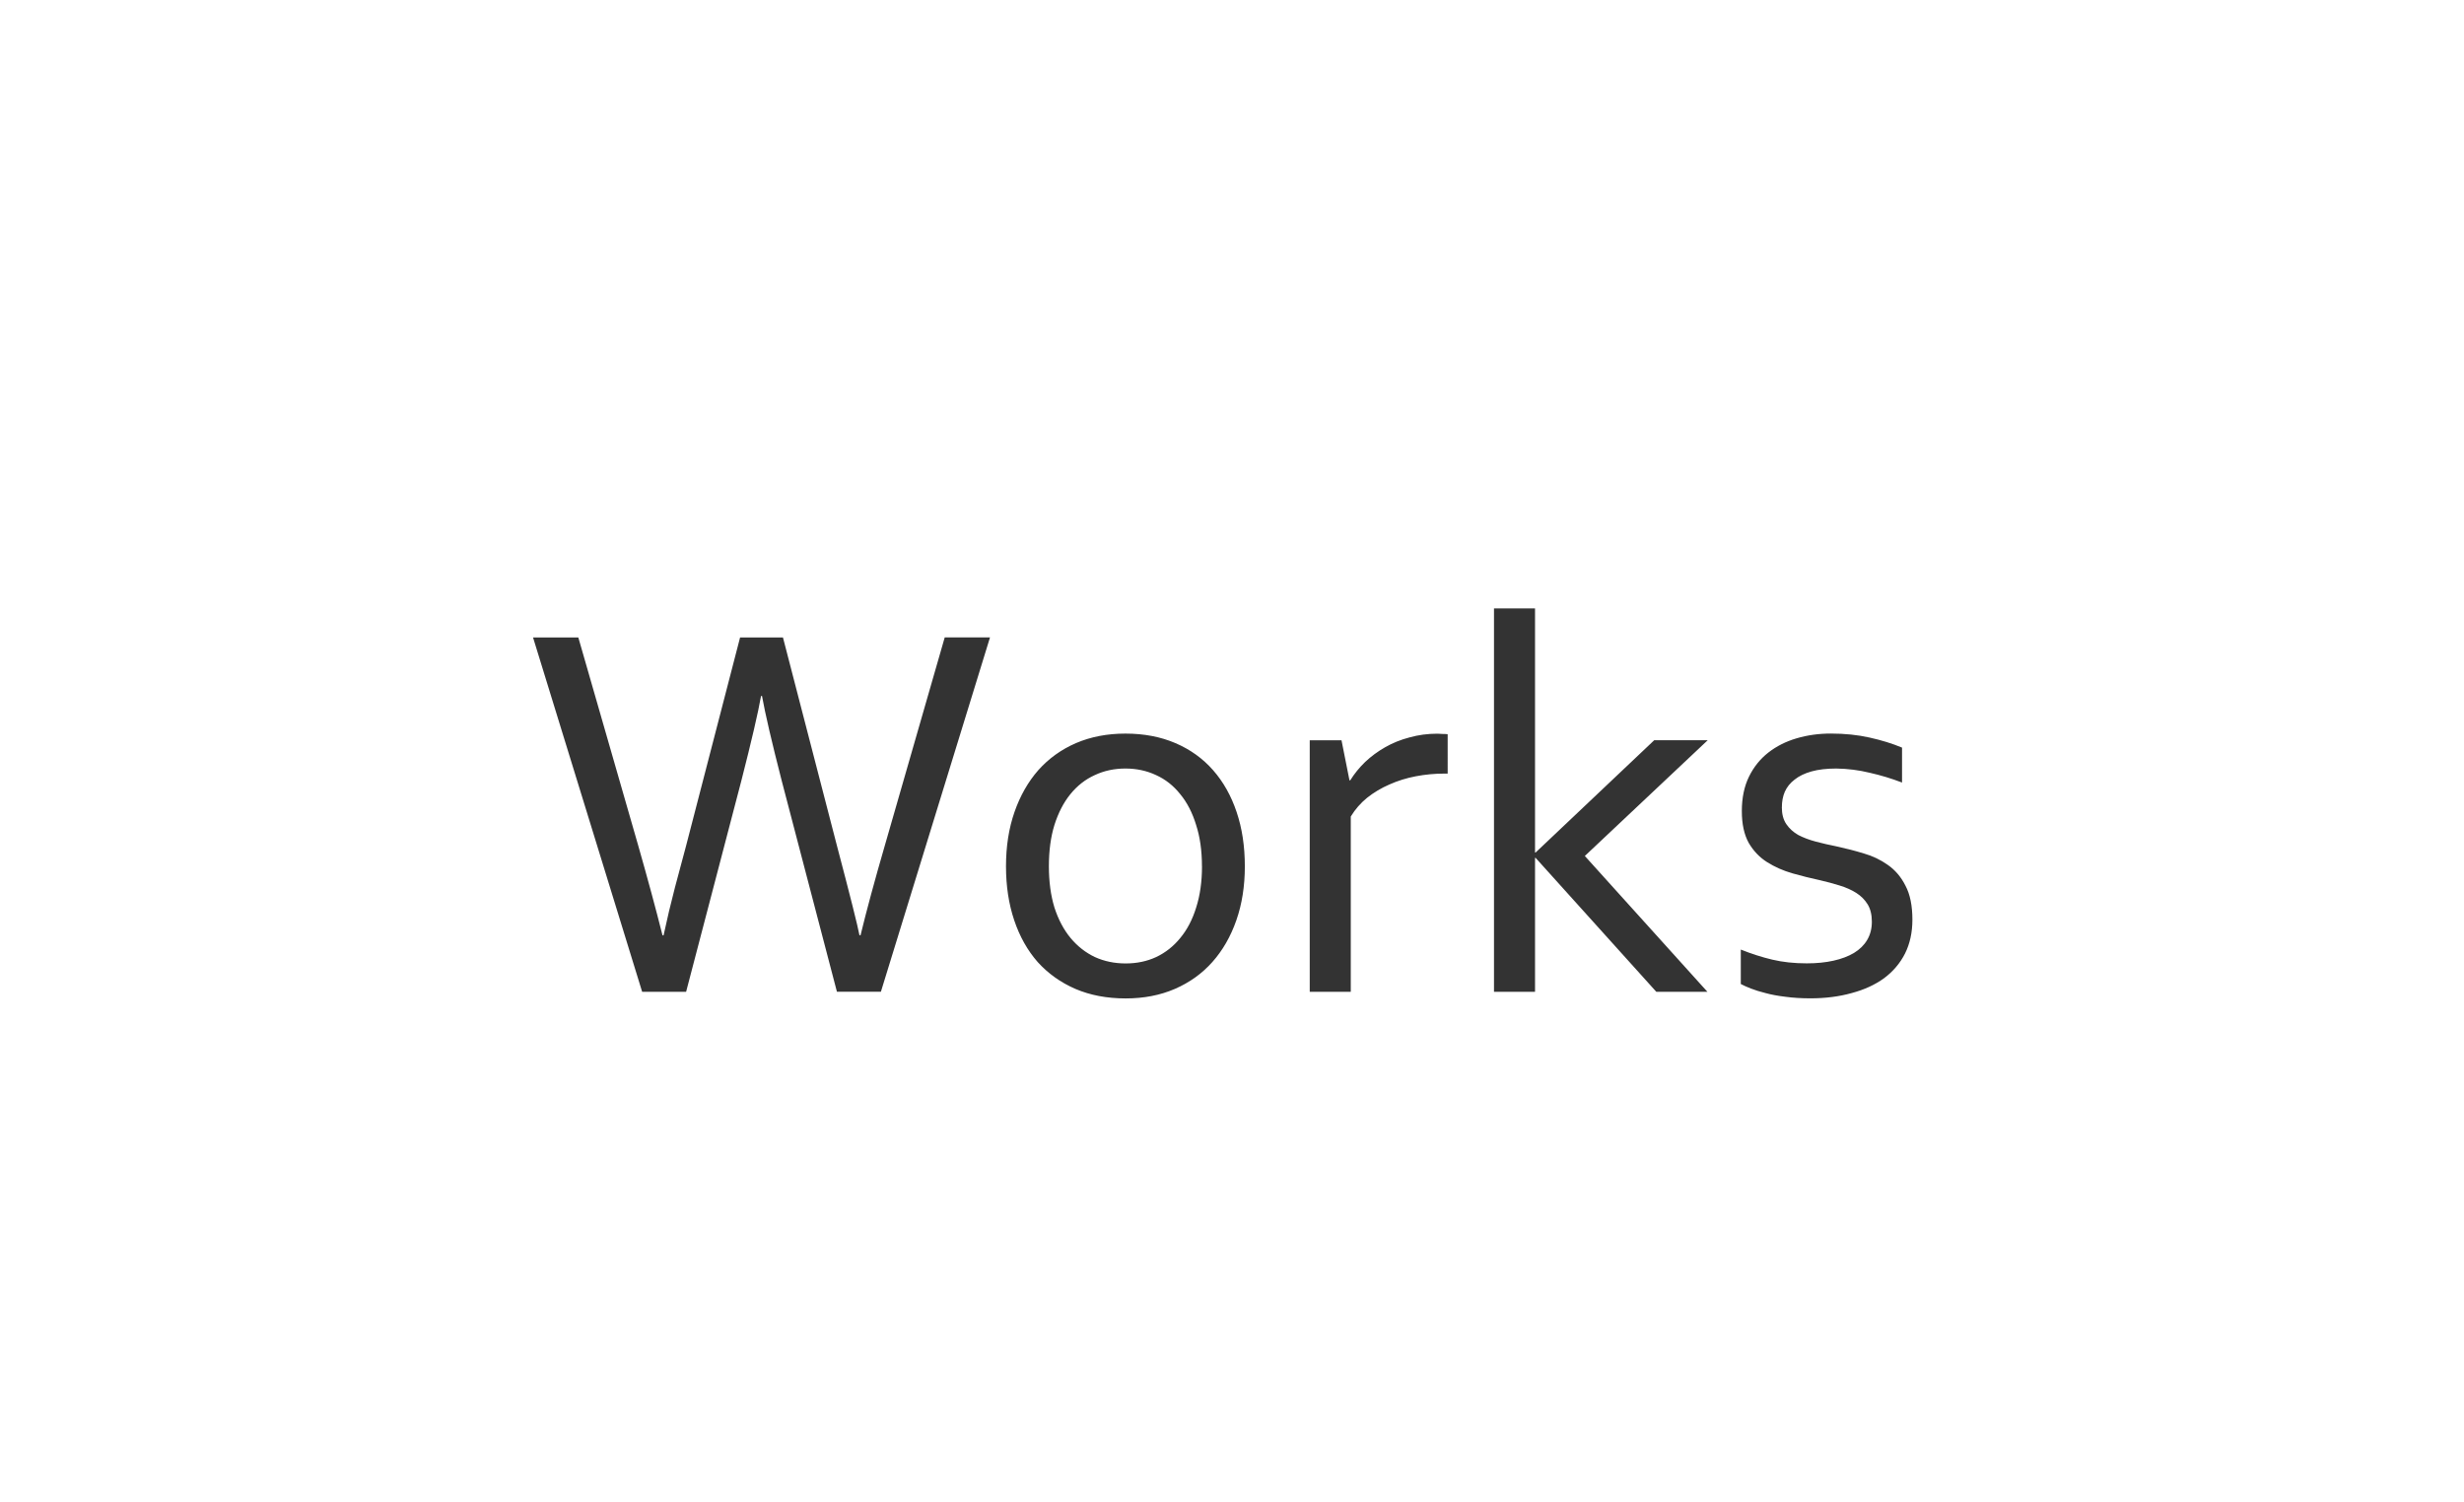 <?xml version="1.0" encoding="UTF-8" standalone="no"?>
<!-- Created with Inkscape (http://www.inkscape.org/) -->

<svg
   version="1.1"
   id="svg1"
   width="82"
   height="50"
   viewBox="0 0 82 50"
   sodipodi:docname="Works_SVG.svg"
   inkscape:version="1.3.2 (091e20e, 2023-11-25)"
   xmlns:inkscape="http://www.inkscape.org/namespaces/inkscape"
   xmlns:sodipodi="http://sodipodi.sourceforge.net/DTD/sodipodi-0.dtd"
   xmlns="http://www.w3.org/2000/svg"
   xmlns:svg="http://www.w3.org/2000/svg">
  <defs
     id="defs1">
    <rect
       x="15.837"
       y="19.766"
       width="70.254"
       height="18.814"
       id="rect1" />
  </defs>
  <sodipodi:namedview
     id="namedview1"
     pagecolor="#ffffff"
     bordercolor="#000000"
     borderopacity="0.25"
     inkscape:showpageshadow="2"
     inkscape:pageopacity="0.0"
     inkscape:pagecheckerboard="0"
     inkscape:deskcolor="#d1d1d1"
     showguides="true"
     inkscape:zoom="1"
     inkscape:cx="56.5"
     inkscape:cy="28.5"
     inkscape:window-width="1440"
     inkscape:window-height="966"
     inkscape:window-x="109"
     inkscape:window-y="43"
     inkscape:window-maximized="0"
     inkscape:current-layer="g1">
    <sodipodi:guide
       position="18,-2.613"
       orientation="-1,0"
       id="guide2"
       inkscape:locked="false"
       inkscape:label=""
       inkscape:color="rgb(0,134,229)" />
    <sodipodi:guide
       position="24.553,17"
       orientation="0,1"
       id="guide3"
       inkscape:locked="false"
       inkscape:label=""
       inkscape:color="rgb(0,134,229)" />
  </sodipodi:namedview>
  <g
     inkscape:groupmode="layer"
     inkscape:label="Image"
     id="g1">
    <path
       d="m 21.117,23.645 q -0.094,0.539 -0.439,1.887 l -1.219,4.658 h -0.973 l -2.414,-7.84 h 1.002 l 1.324,4.6 q 0.316,1.107 0.539,1.992 h 0.023 q 0.117,-0.545 0.252,-1.061 0.141,-0.516 0.246,-0.92 l 1.195,-4.611 h 0.949 l 1.195,4.611 q 0.439,1.664 0.498,1.98 h 0.023 q 0.199,-0.82 0.539,-1.992 l 1.324,-4.6 h 1.002 l -2.414,7.84 h -0.973 l -1.219,-4.658 q -0.334,-1.301 -0.439,-1.887 z m 9.756,3.768 q 0,-0.516 -0.129,-0.914 Q 30.621,26.094 30.393,25.818 30.17,25.537 29.859,25.396 29.549,25.25 29.18,25.25 q -0.369,0 -0.68,0.146 -0.311,0.141 -0.539,0.422 -0.223,0.275 -0.352,0.68 -0.123,0.398 -0.123,0.914 0,0.51 0.123,0.914 0.129,0.398 0.357,0.674 0.229,0.275 0.539,0.422 0.311,0.141 0.68,0.141 0.369,0 0.674,-0.141 Q 30.17,29.275 30.393,29 q 0.229,-0.275 0.352,-0.674 0.129,-0.404 0.129,-0.914 z m 0.949,0 q 0,0.656 -0.188,1.195 -0.188,0.539 -0.533,0.926 -0.34,0.381 -0.826,0.592 -0.486,0.211 -1.09,0.211 -0.621,0 -1.113,-0.211 -0.486,-0.211 -0.832,-0.592 -0.34,-0.387 -0.521,-0.926 -0.182,-0.539 -0.182,-1.195 0,-0.662 0.188,-1.201 0.188,-0.539 0.527,-0.926 0.346,-0.387 0.832,-0.598 0.492,-0.211 1.096,-0.211 0.615,0 1.107,0.211 0.492,0.211 0.832,0.598 0.34,0.387 0.521,0.926 0.182,0.539 0.182,1.201 z m 4.488,-2.051 h -0.07 q -0.322,0 -0.633,0.059 -0.311,0.059 -0.586,0.182 -0.27,0.117 -0.492,0.293 -0.217,0.176 -0.363,0.416 v 3.879 h -0.908 v -5.566 h 0.703 l 0.176,0.885 h 0.018 q 0.135,-0.217 0.328,-0.404 0.199,-0.188 0.445,-0.328 0.246,-0.141 0.539,-0.217 0.293,-0.082 0.615,-0.082 0.059,0 0.117,0.006 0.064,0 0.111,0.006 z m 4.57,-0.738 h 1.184 l -2.719,2.561 2.713,3.006 h -1.131 l -2.672,-2.965 h -0.012 v 2.965 h -0.908 v -8.484 h 0.908 v 5.402 h 0.012 z m 2.824,1.482 q 0,0.229 0.1,0.375 0.1,0.146 0.264,0.24 0.17,0.088 0.387,0.146 0.223,0.059 0.457,0.105 0.322,0.07 0.609,0.158 0.287,0.082 0.527,0.252 0.246,0.17 0.393,0.463 0.152,0.287 0.152,0.75 0,0.422 -0.164,0.75 -0.164,0.322 -0.463,0.545 -0.299,0.217 -0.715,0.328 -0.416,0.117 -0.914,0.117 -0.305,0 -0.557,-0.035 -0.246,-0.029 -0.439,-0.082 -0.188,-0.047 -0.322,-0.1 -0.135,-0.053 -0.223,-0.1 v -0.762 q 0.352,0.141 0.697,0.223 0.346,0.082 0.762,0.082 0.328,0 0.592,-0.059 0.264,-0.059 0.451,-0.17 0.193,-0.117 0.293,-0.287 0.105,-0.176 0.105,-0.404 0,-0.234 -0.094,-0.387 -0.094,-0.152 -0.252,-0.252 -0.158,-0.1 -0.369,-0.164 -0.205,-0.064 -0.434,-0.117 -0.299,-0.064 -0.609,-0.152 -0.305,-0.088 -0.557,-0.246 -0.252,-0.158 -0.41,-0.428 -0.152,-0.275 -0.152,-0.703 0,-0.439 0.158,-0.762 0.158,-0.322 0.428,-0.533 0.27,-0.211 0.627,-0.316 0.357,-0.105 0.756,-0.105 0.463,0 0.855,0.088 0.398,0.088 0.721,0.223 v 0.773 Q 46.014,25.426 45.65,25.344 45.293,25.256 44.912,25.25 q -0.322,0 -0.551,0.064 -0.229,0.064 -0.375,0.182 -0.146,0.111 -0.217,0.27 -0.064,0.152 -0.064,0.34 z"
       id="text1"
       style="font-family:Corbel;-inkscape-font-specification:Corbel;white-space:pre;fill:#333333"
       inkscape:label="text1"
       transform="matrix(1.504,0,0,1.504,-6.433,-12.399)"
       aria-label="Works" />
  </g>
</svg>
